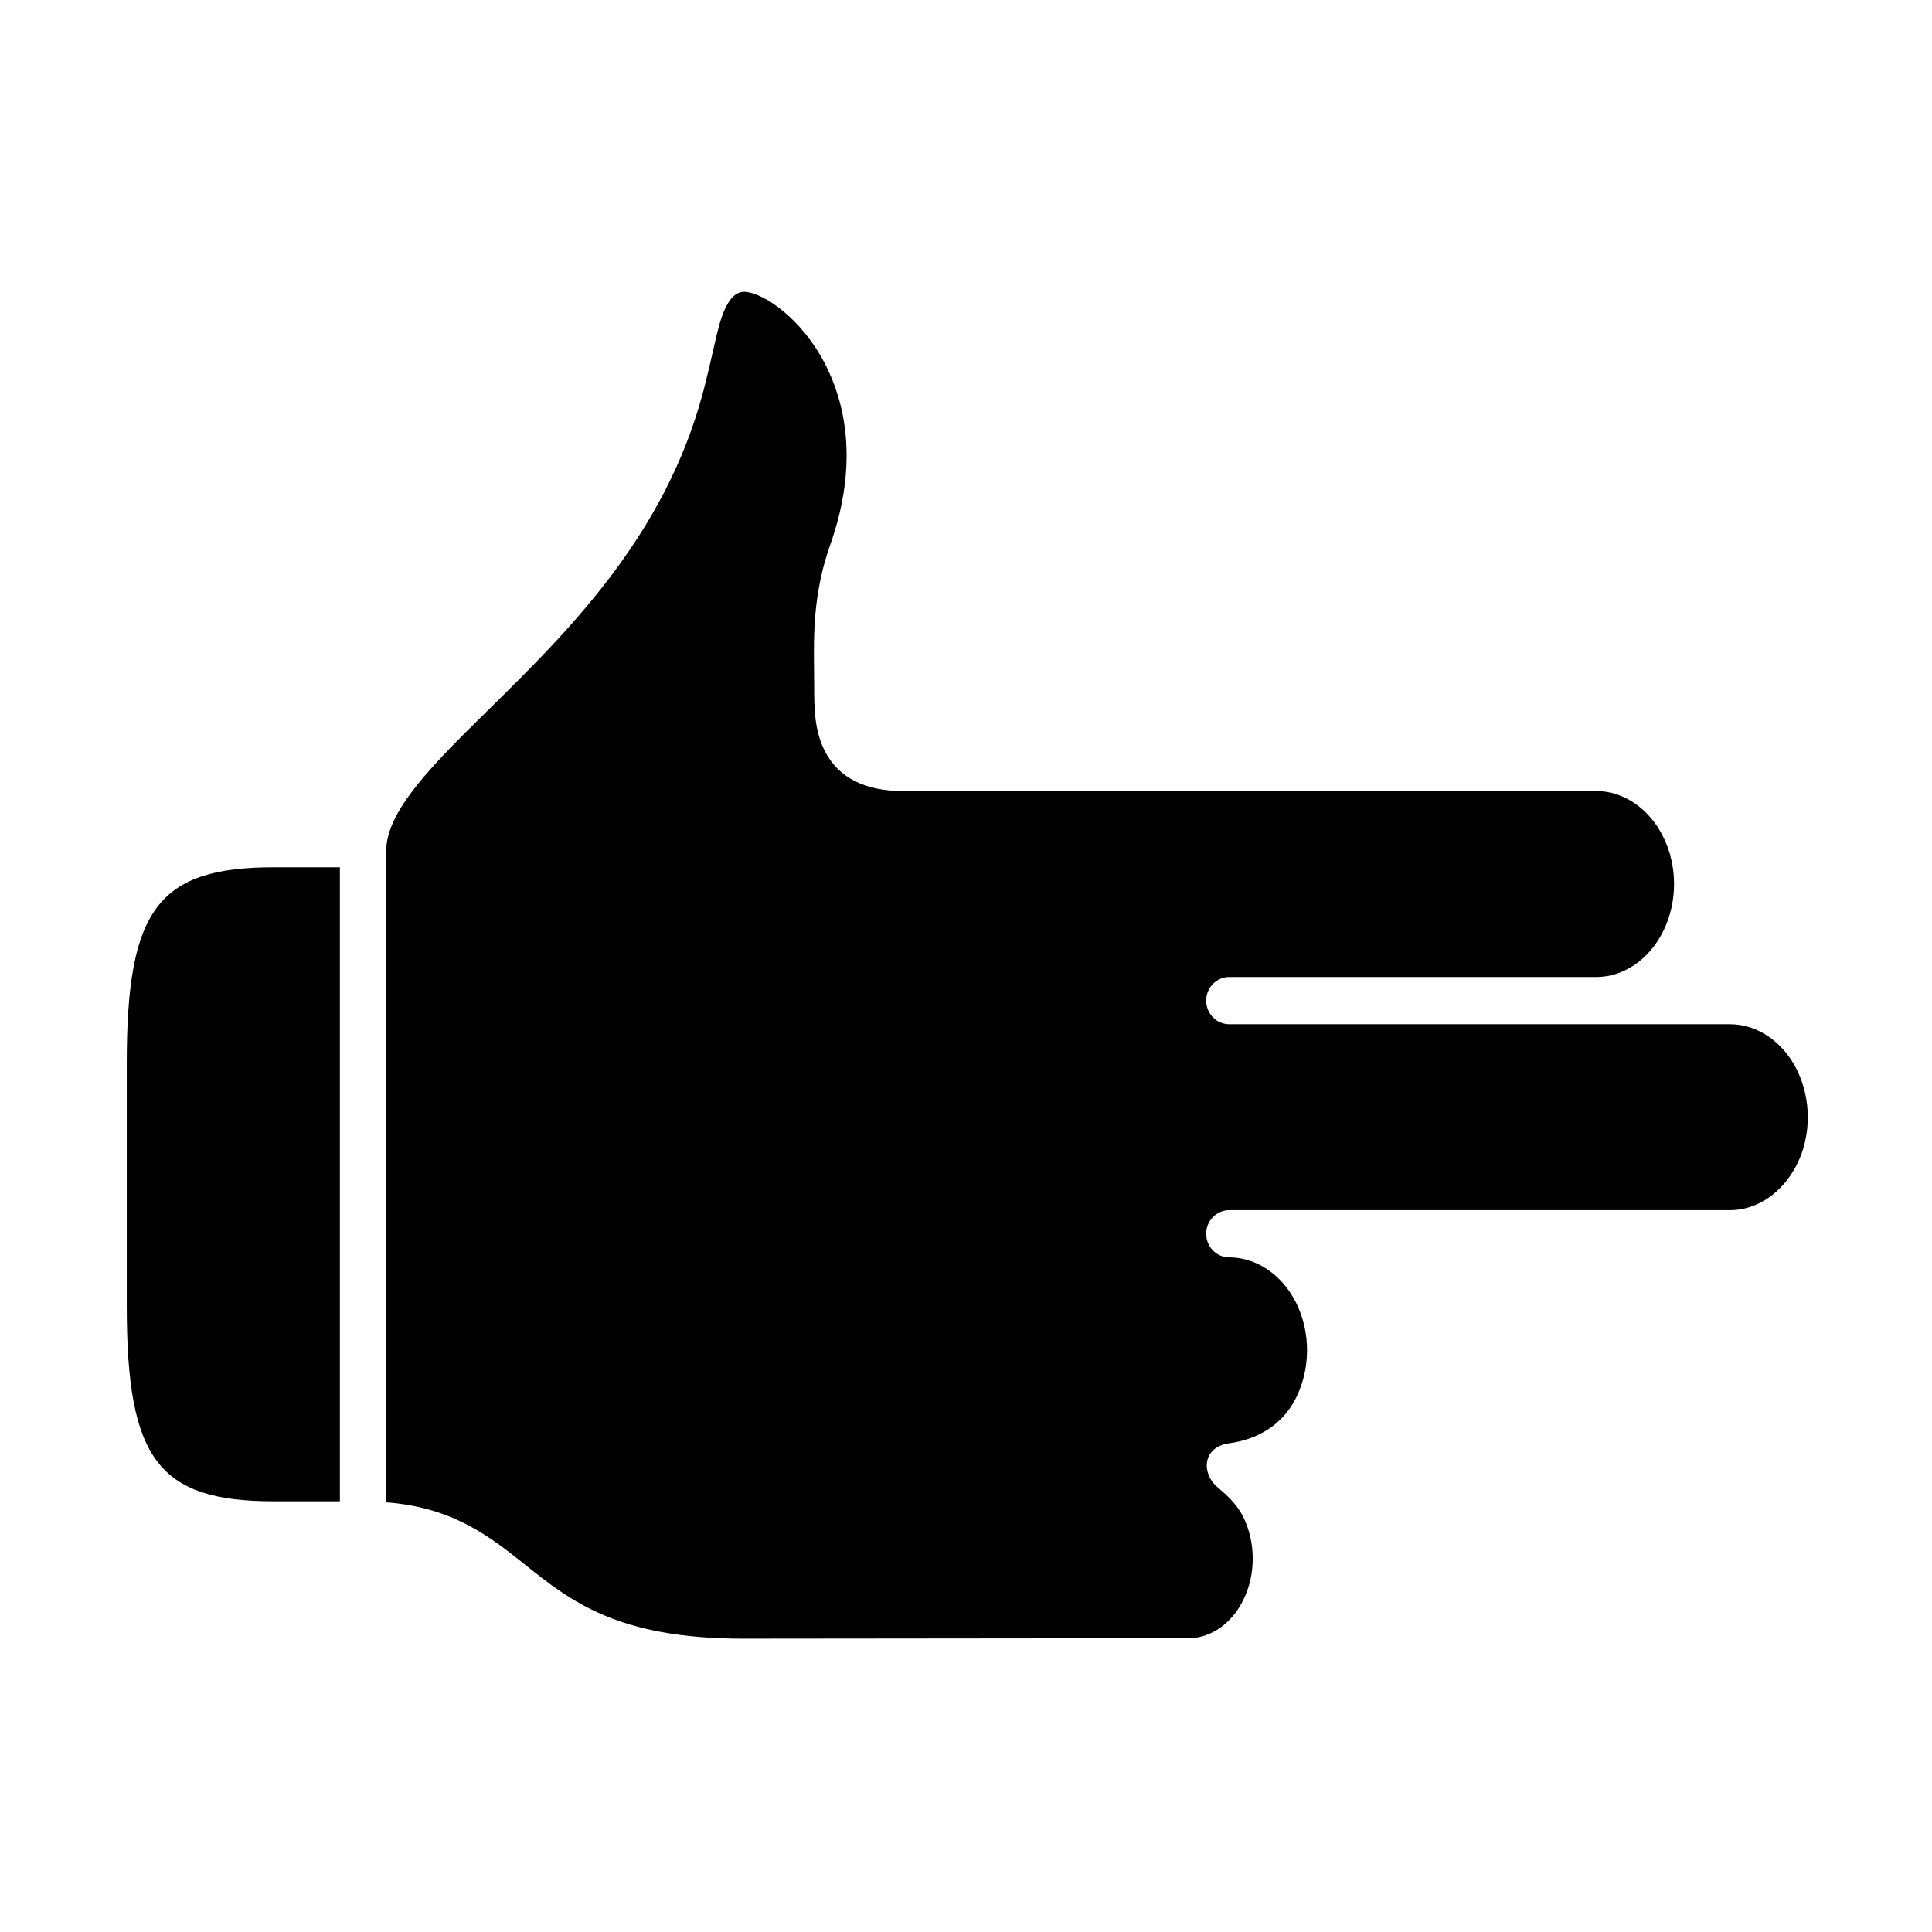 <?xml version="1.0" encoding="UTF-8"?>
<!-- Uploaded to: ICON Repo, www.iconrepo.com, Generator: ICON Repo Mixer Tools -->
<svg fill="#000000" width="800px" height="800px" version="1.1" viewBox="144 144 512 512" xmlns="http://www.w3.org/2000/svg">
 <g>
  <path d="m216.58 373.84c-30.613 0-38.984 11.105-38.984 51.715v64.582c0 40.586 8.367 51.723 38.984 51.723h17.492v-168.02z"/>
  <path d="m330.35 247.8c-10.07 38.188-35.961 63.699-56.746 84.141-14.637 14.387-27.258 26.844-27.258 37.578v172.61c17.605 1.332 27.344 8.98 36.707 16.445 12.102 9.68 24.609 19.684 57.781 19.684l118.68-0.117c5.688-0.262 11.023-4.059 13.996-10.176 3.324-6.758 3.293-15.133 0-21.887-1.664-3.441-4.348-5.805-6.941-8.027-4.199-3.566-3.969-10.609 3.203-11.566 7.148-0.973 13.996-4.613 17.699-12.047 3.879-7.785 3.879-17.426 0-25.211-3.707-7.41-10.496-12.012-17.699-12.012-3.383 0-6.125-2.801-6.125-6.266 0-3.441 2.742-6.242 6.125-6.242h132.7c7.191 0 13.961-4.602 17.777-12.215 3.797-7.609 3.797-17.266-0.09-25.051-3.695-7.402-10.461-12.012-17.688-12.012h-132.7c-3.383 0-6.125-2.801-6.125-6.266 0-3.441 2.742-6.242 6.125-6.242h97.262c7.203 0 13.973-4.613 17.68-12.035 3.902-7.785 3.902-17.473 0-25.223-3.707-7.434-10.508-12.035-17.699-12.035h-183.77c-10.059 0-16.969-3.531-20.59-10.461-2.887-5.519-2.887-11.895-2.887-17.012l-0.035-4.539c-0.113-9.531-0.23-20.383 4.231-33.074 7.902-22.242 3.672-38.336-1.227-47.934-6.332-12.289-16.148-18.766-21.109-19.262-4.988-0.492-6.93 8.102-8.078 13.055-1.125 4.961-2.062 9.016-3.188 13.402z"/>
 </g>
</svg>